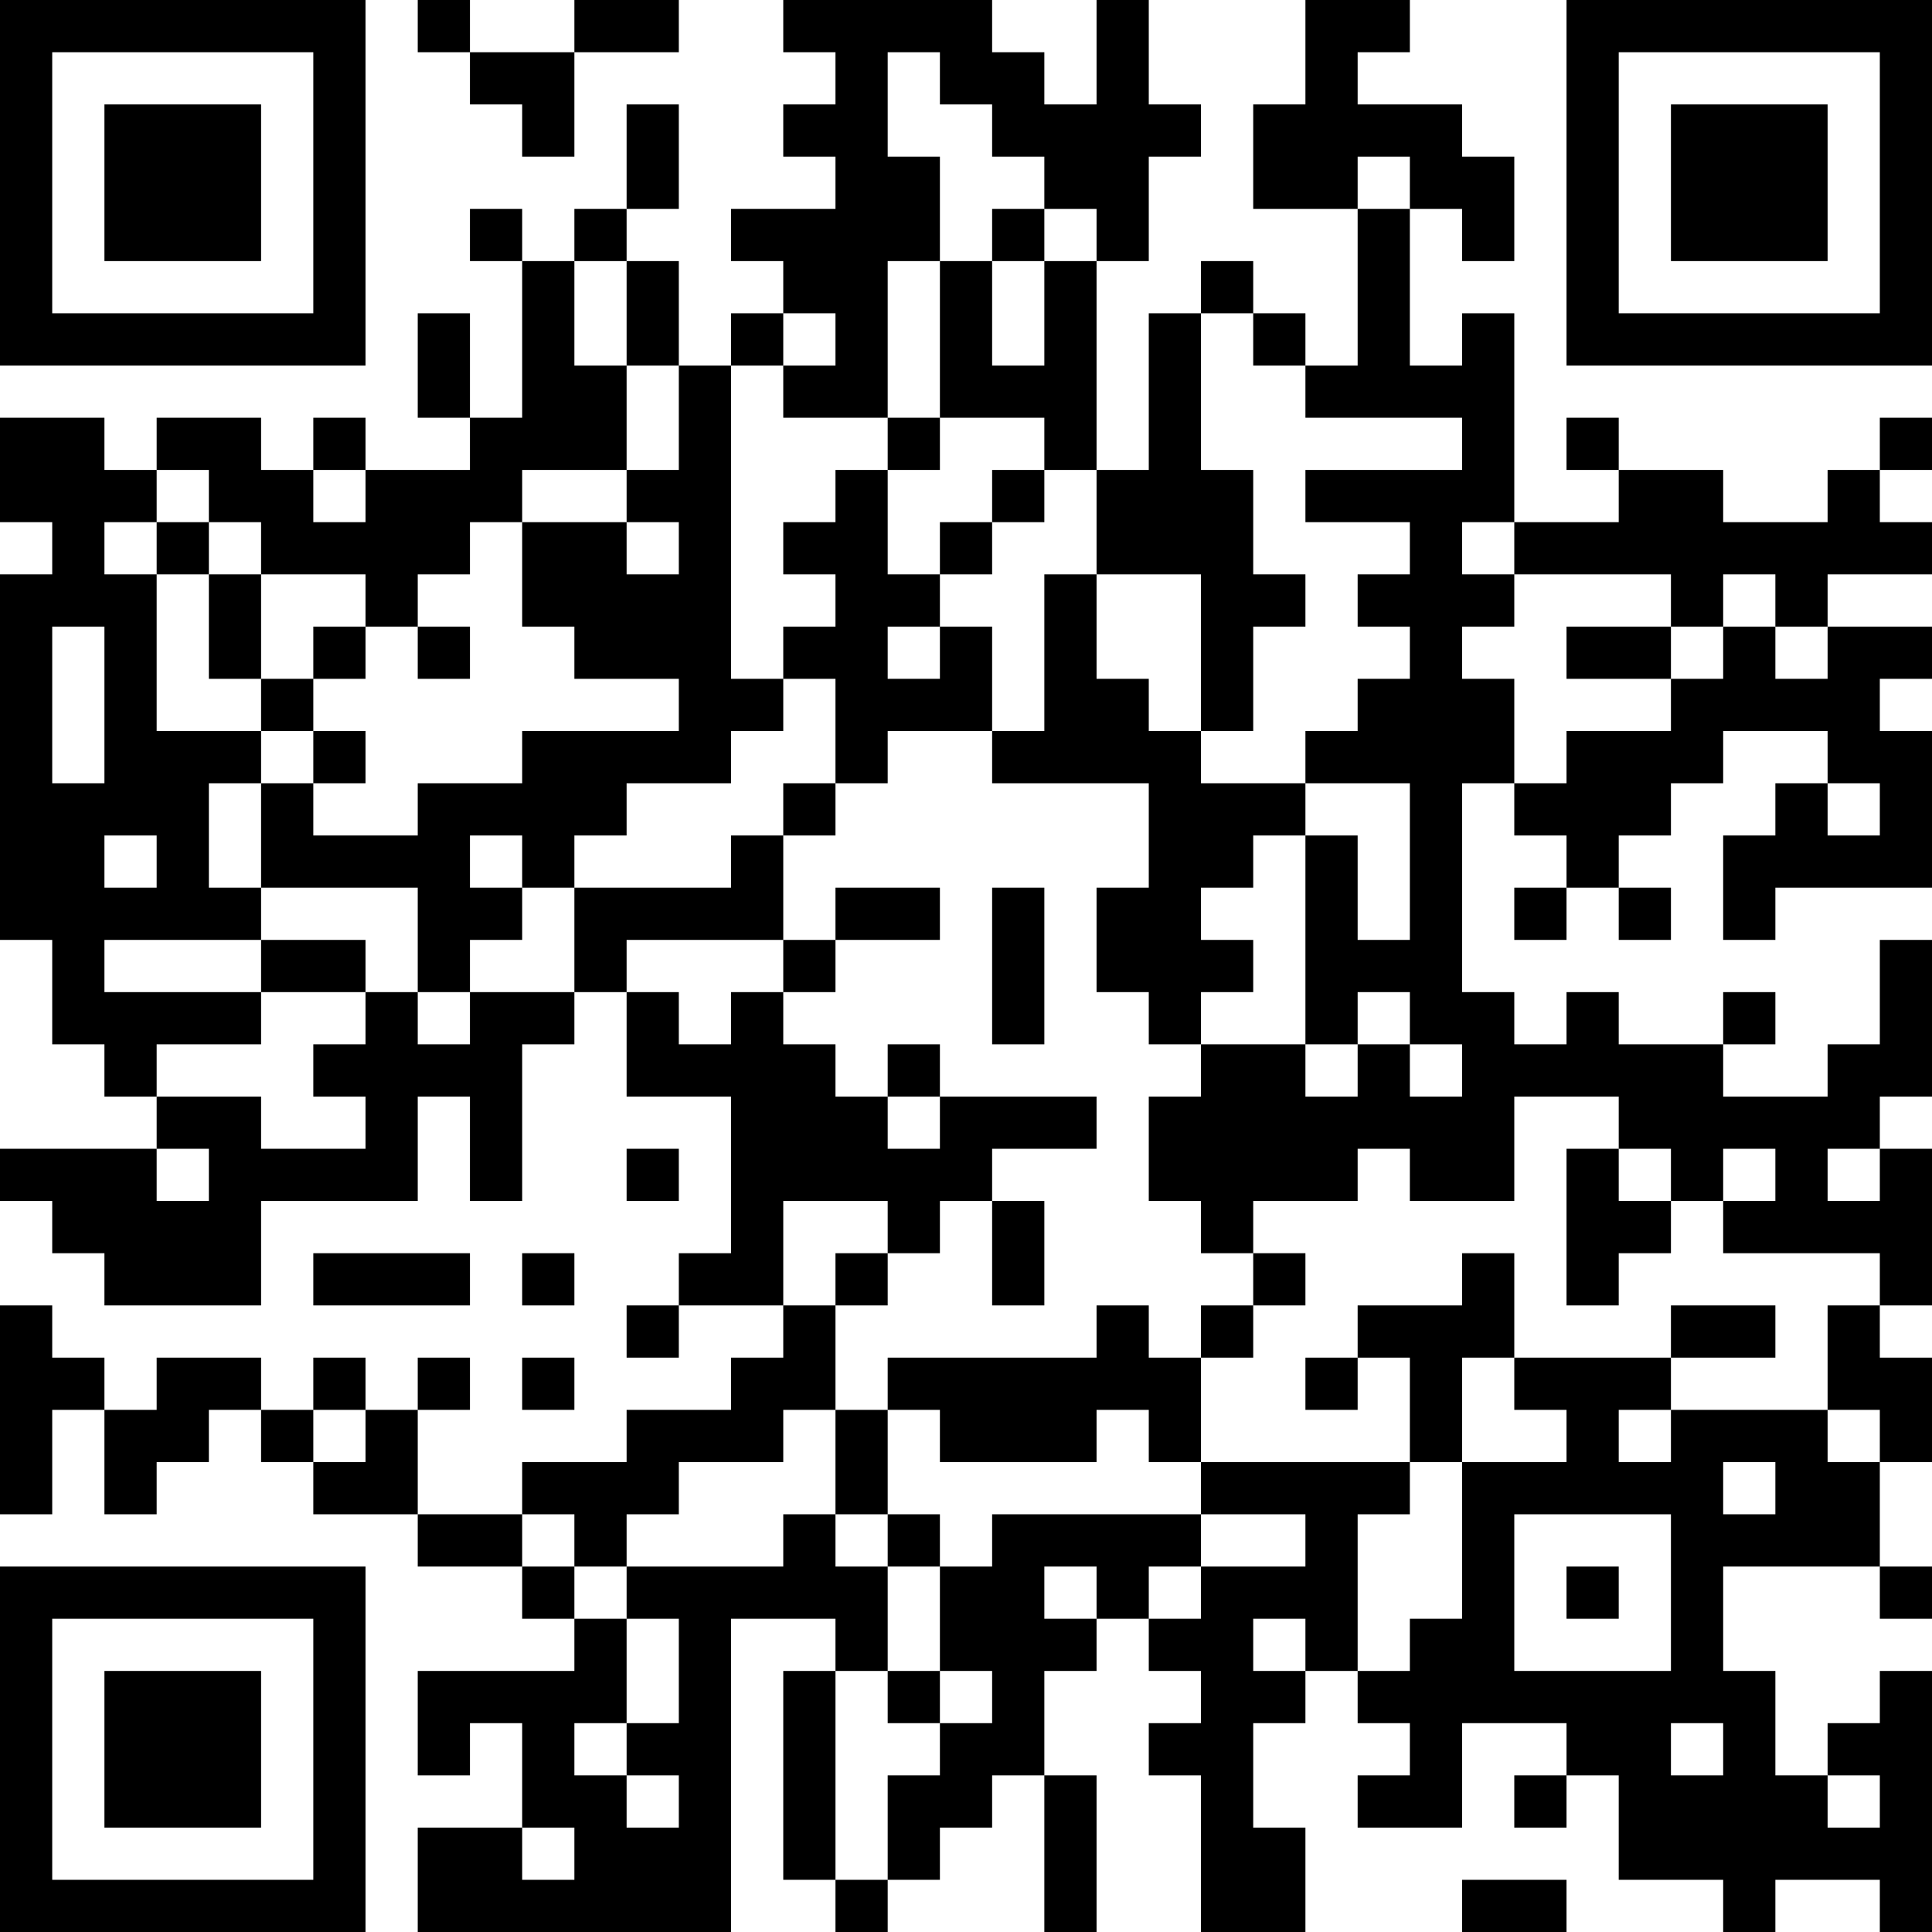 <?xml version="1.0" encoding="UTF-8"?>
<svg xmlns="http://www.w3.org/2000/svg" version="1.1" width="400" height="400" viewBox="0 0 400 400"><rect x="0" y="0" width="400" height="400" fill="#ffffff"/><g transform="scale(10.811)"><g transform="translate(0,0)"><path fill-rule="evenodd" d="M8 0L8 1L9 1L9 2L10 2L10 3L11 3L11 1L13 1L13 0L11 0L11 1L9 1L9 0ZM15 0L15 1L16 1L16 2L15 2L15 3L16 3L16 4L14 4L14 5L15 5L15 6L14 6L14 7L13 7L13 5L12 5L12 4L13 4L13 2L12 2L12 4L11 4L11 5L10 5L10 4L9 4L9 5L10 5L10 8L9 8L9 6L8 6L8 8L9 8L9 9L7 9L7 8L6 8L6 9L5 9L5 8L3 8L3 9L2 9L2 8L0 8L0 10L1 10L1 11L0 11L0 18L1 18L1 20L2 20L2 21L3 21L3 22L0 22L0 23L1 23L1 24L2 24L2 25L5 25L5 23L8 23L8 21L9 21L9 23L10 23L10 20L11 20L11 19L12 19L12 21L14 21L14 24L13 24L13 25L12 25L12 26L13 26L13 25L15 25L15 26L14 26L14 27L12 27L12 28L10 28L10 29L8 29L8 27L9 27L9 26L8 26L8 27L7 27L7 26L6 26L6 27L5 27L5 26L3 26L3 27L2 27L2 26L1 26L1 25L0 25L0 29L1 29L1 27L2 27L2 29L3 29L3 28L4 28L4 27L5 27L5 28L6 28L6 29L8 29L8 30L10 30L10 31L11 31L11 32L8 32L8 34L9 34L9 33L10 33L10 35L8 35L8 37L14 37L14 31L16 31L16 32L15 32L15 36L16 36L16 37L17 37L17 36L18 36L18 35L19 35L19 34L20 34L20 37L21 37L21 34L20 34L20 32L21 32L21 31L22 31L22 32L23 32L23 33L22 33L22 34L23 34L23 37L25 37L25 35L24 35L24 33L25 33L25 32L26 32L26 33L27 33L27 34L26 34L26 35L28 35L28 33L30 33L30 34L29 34L29 35L30 35L30 34L31 34L31 36L33 36L33 37L34 37L34 36L36 36L36 37L37 37L37 32L36 32L36 33L35 33L35 34L34 34L34 32L33 32L33 30L36 30L36 31L37 31L37 30L36 30L36 28L37 28L37 26L36 26L36 25L37 25L37 22L36 22L36 21L37 21L37 18L36 18L36 20L35 20L35 21L33 21L33 20L34 20L34 19L33 19L33 20L31 20L31 19L30 19L30 20L29 20L29 19L28 19L28 15L29 15L29 16L30 16L30 17L29 17L29 18L30 18L30 17L31 17L31 18L32 18L32 17L31 17L31 16L32 16L32 15L33 15L33 14L35 14L35 15L34 15L34 16L33 16L33 18L34 18L34 17L37 17L37 14L36 14L36 13L37 13L37 12L35 12L35 11L37 11L37 10L36 10L36 9L37 9L37 8L36 8L36 9L35 9L35 10L33 10L33 9L31 9L31 8L30 8L30 9L31 9L31 10L29 10L29 6L28 6L28 7L27 7L27 4L28 4L28 5L29 5L29 3L28 3L28 2L26 2L26 1L27 1L27 0L25 0L25 2L24 2L24 4L26 4L26 7L25 7L25 6L24 6L24 5L23 5L23 6L22 6L22 9L21 9L21 5L22 5L22 3L23 3L23 2L22 2L22 0L21 0L21 2L20 2L20 1L19 1L19 0ZM17 1L17 3L18 3L18 5L17 5L17 8L15 8L15 7L16 7L16 6L15 6L15 7L14 7L14 13L15 13L15 14L14 14L14 15L12 15L12 16L11 16L11 17L10 17L10 16L9 16L9 17L10 17L10 18L9 18L9 19L8 19L8 17L5 17L5 15L6 15L6 16L8 16L8 15L10 15L10 14L13 14L13 13L11 13L11 12L10 12L10 10L12 10L12 11L13 11L13 10L12 10L12 9L13 9L13 7L12 7L12 5L11 5L11 7L12 7L12 9L10 9L10 10L9 10L9 11L8 11L8 12L7 12L7 11L5 11L5 10L4 10L4 9L3 9L3 10L2 10L2 11L3 11L3 14L5 14L5 15L4 15L4 17L5 17L5 18L2 18L2 19L5 19L5 20L3 20L3 21L5 21L5 22L7 22L7 21L6 21L6 20L7 20L7 19L8 19L8 20L9 20L9 19L11 19L11 17L14 17L14 16L15 16L15 18L12 18L12 19L13 19L13 20L14 20L14 19L15 19L15 20L16 20L16 21L17 21L17 22L18 22L18 21L21 21L21 22L19 22L19 23L18 23L18 24L17 24L17 23L15 23L15 25L16 25L16 27L15 27L15 28L13 28L13 29L12 29L12 30L11 30L11 29L10 29L10 30L11 30L11 31L12 31L12 33L11 33L11 34L12 34L12 35L13 35L13 34L12 34L12 33L13 33L13 31L12 31L12 30L15 30L15 29L16 29L16 30L17 30L17 32L16 32L16 36L17 36L17 34L18 34L18 33L19 33L19 32L18 32L18 30L19 30L19 29L23 29L23 30L22 30L22 31L23 31L23 30L25 30L25 29L23 29L23 28L27 28L27 29L26 29L26 32L27 32L27 31L28 31L28 28L30 28L30 27L29 27L29 26L32 26L32 27L31 27L31 28L32 28L32 27L35 27L35 28L36 28L36 27L35 27L35 25L36 25L36 24L33 24L33 23L34 23L34 22L33 22L33 23L32 23L32 22L31 22L31 21L29 21L29 23L27 23L27 22L26 22L26 23L24 23L24 24L23 24L23 23L22 23L22 21L23 21L23 20L25 20L25 21L26 21L26 20L27 20L27 21L28 21L28 20L27 20L27 19L26 19L26 20L25 20L25 16L26 16L26 18L27 18L27 15L25 15L25 14L26 14L26 13L27 13L27 12L26 12L26 11L27 11L27 10L25 10L25 9L28 9L28 8L25 8L25 7L24 7L24 6L23 6L23 9L24 9L24 11L25 11L25 12L24 12L24 14L23 14L23 11L21 11L21 9L20 9L20 8L18 8L18 5L19 5L19 7L20 7L20 5L21 5L21 4L20 4L20 3L19 3L19 2L18 2L18 1ZM26 3L26 4L27 4L27 3ZM19 4L19 5L20 5L20 4ZM17 8L17 9L16 9L16 10L15 10L15 11L16 11L16 12L15 12L15 13L16 13L16 15L15 15L15 16L16 16L16 15L17 15L17 14L19 14L19 15L22 15L22 17L21 17L21 19L22 19L22 20L23 20L23 19L24 19L24 18L23 18L23 17L24 17L24 16L25 16L25 15L23 15L23 14L22 14L22 13L21 13L21 11L20 11L20 14L19 14L19 12L18 12L18 11L19 11L19 10L20 10L20 9L19 9L19 10L18 10L18 11L17 11L17 9L18 9L18 8ZM6 9L6 10L7 10L7 9ZM3 10L3 11L4 11L4 13L5 13L5 14L6 14L6 15L7 15L7 14L6 14L6 13L7 13L7 12L6 12L6 13L5 13L5 11L4 11L4 10ZM28 10L28 11L29 11L29 12L28 12L28 13L29 13L29 15L30 15L30 14L32 14L32 13L33 13L33 12L34 12L34 13L35 13L35 12L34 12L34 11L33 11L33 12L32 12L32 11L29 11L29 10ZM1 12L1 15L2 15L2 12ZM8 12L8 13L9 13L9 12ZM17 12L17 13L18 13L18 12ZM30 12L30 13L32 13L32 12ZM35 15L35 16L36 16L36 15ZM2 16L2 17L3 17L3 16ZM16 17L16 18L15 18L15 19L16 19L16 18L18 18L18 17ZM19 17L19 20L20 20L20 17ZM5 18L5 19L7 19L7 18ZM17 20L17 21L18 21L18 20ZM3 22L3 23L4 23L4 22ZM12 22L12 23L13 23L13 22ZM30 22L30 25L31 25L31 24L32 24L32 23L31 23L31 22ZM35 22L35 23L36 23L36 22ZM19 23L19 25L20 25L20 23ZM6 24L6 25L9 25L9 24ZM10 24L10 25L11 25L11 24ZM16 24L16 25L17 25L17 24ZM24 24L24 25L23 25L23 26L22 26L22 25L21 25L21 26L17 26L17 27L16 27L16 29L17 29L17 30L18 30L18 29L17 29L17 27L18 27L18 28L21 28L21 27L22 27L22 28L23 28L23 26L24 26L24 25L25 25L25 24ZM28 24L28 25L26 25L26 26L25 26L25 27L26 27L26 26L27 26L27 28L28 28L28 26L29 26L29 24ZM32 25L32 26L34 26L34 25ZM10 26L10 27L11 27L11 26ZM6 27L6 28L7 28L7 27ZM33 28L33 29L34 29L34 28ZM29 29L29 32L32 32L32 29ZM20 30L20 31L21 31L21 30ZM30 30L30 31L31 31L31 30ZM24 31L24 32L25 32L25 31ZM17 32L17 33L18 33L18 32ZM32 33L32 34L33 34L33 33ZM35 34L35 35L36 35L36 34ZM10 35L10 36L11 36L11 35ZM28 36L28 37L30 37L30 36ZM0 0L0 7L7 7L7 0ZM1 1L1 6L6 6L6 1ZM2 2L2 5L5 5L5 2ZM30 0L30 7L37 7L37 0ZM31 1L31 6L36 6L36 1ZM32 2L32 5L35 5L35 2ZM0 30L0 37L7 37L7 30ZM1 31L1 36L6 36L6 31ZM2 32L2 35L5 35L5 32Z" fill="#000000"/></g></g></svg>
